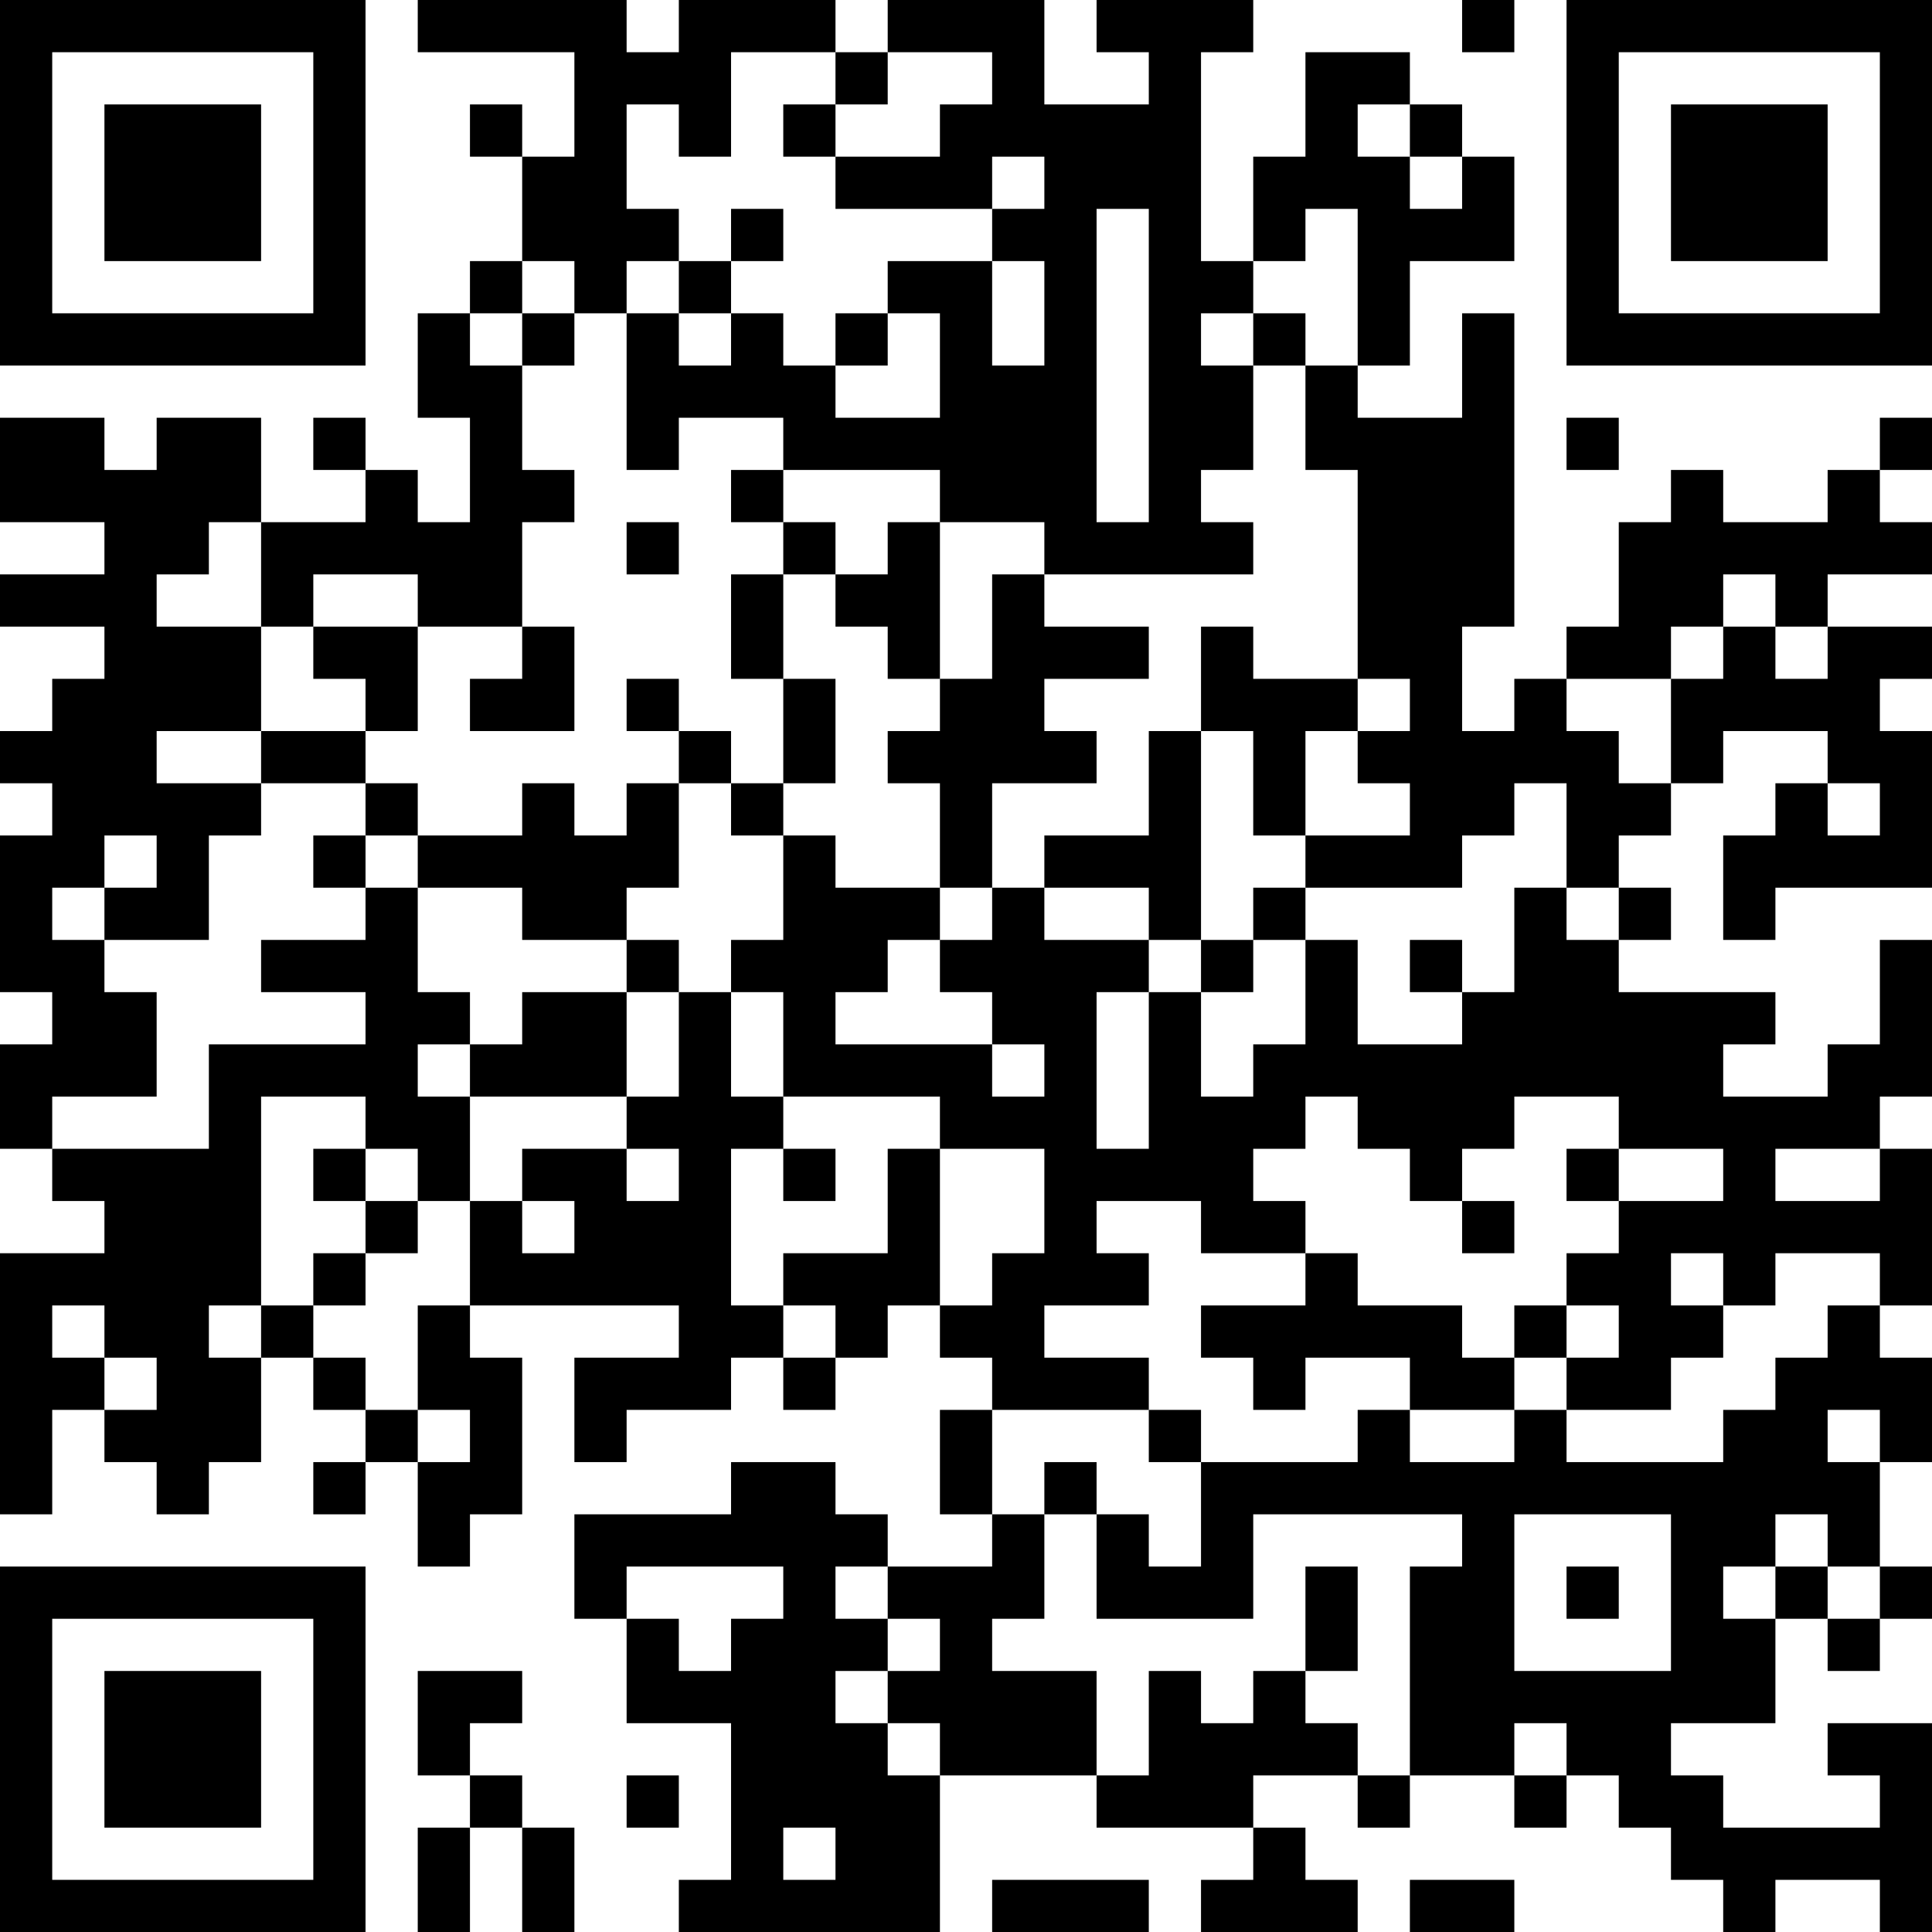 <?xml version="1.0" encoding="UTF-8"?>
<svg xmlns="http://www.w3.org/2000/svg" version="1.1" width="250" height="250" viewBox="0 0 250 250"><rect x="0" y="0" width="250" height="250" fill="#ffffff"/><g transform="scale(6.757)"><g transform="translate(0,0)"><path fill-rule="evenodd" d="M8 0L8 1L11 1L11 3L10 3L10 2L9 2L9 3L10 3L10 5L9 5L9 6L8 6L8 8L9 8L9 10L8 10L8 9L7 9L7 8L6 8L6 9L7 9L7 10L5 10L5 8L3 8L3 9L2 9L2 8L0 8L0 10L2 10L2 11L0 11L0 12L2 12L2 13L1 13L1 14L0 14L0 15L1 15L1 16L0 16L0 19L1 19L1 20L0 20L0 22L1 22L1 23L2 23L2 24L0 24L0 29L1 29L1 27L2 27L2 28L3 28L3 29L4 29L4 28L5 28L5 26L6 26L6 27L7 27L7 28L6 28L6 29L7 29L7 28L8 28L8 30L9 30L9 29L10 29L10 26L9 26L9 25L13 25L13 26L11 26L11 28L12 28L12 27L14 27L14 26L15 26L15 27L16 27L16 26L17 26L17 25L18 25L18 26L19 26L19 27L18 27L18 29L19 29L19 30L17 30L17 29L16 29L16 28L14 28L14 29L11 29L11 31L12 31L12 33L14 33L14 36L13 36L13 37L18 37L18 34L21 34L21 35L24 35L24 36L23 36L23 37L26 37L26 36L25 36L25 35L24 35L24 34L26 34L26 35L27 35L27 34L29 34L29 35L30 35L30 34L31 34L31 35L32 35L32 36L33 36L33 37L34 37L34 36L36 36L36 37L37 37L37 33L35 33L35 34L36 34L36 35L33 35L33 34L32 34L32 33L34 33L34 31L35 31L35 32L36 32L36 31L37 31L37 30L36 30L36 28L37 28L37 26L36 26L36 25L37 25L37 22L36 22L36 21L37 21L37 18L36 18L36 20L35 20L35 21L33 21L33 20L34 20L34 19L31 19L31 18L32 18L32 17L31 17L31 16L32 16L32 15L33 15L33 14L35 14L35 15L34 15L34 16L33 16L33 18L34 18L34 17L37 17L37 14L36 14L36 13L37 13L37 12L35 12L35 11L37 11L37 10L36 10L36 9L37 9L37 8L36 8L36 9L35 9L35 10L33 10L33 9L32 9L32 10L31 10L31 12L30 12L30 13L29 13L29 14L28 14L28 12L29 12L29 6L28 6L28 8L26 8L26 7L27 7L27 5L29 5L29 3L28 3L28 2L27 2L27 1L25 1L25 3L24 3L24 5L23 5L23 1L24 1L24 0L21 0L21 1L22 1L22 2L20 2L20 0L17 0L17 1L16 1L16 0L13 0L13 1L12 1L12 0ZM28 0L28 1L29 1L29 0ZM14 1L14 3L13 3L13 2L12 2L12 4L13 4L13 5L12 5L12 6L11 6L11 5L10 5L10 6L9 6L9 7L10 7L10 9L11 9L11 10L10 10L10 12L8 12L8 11L6 11L6 12L5 12L5 10L4 10L4 11L3 11L3 12L5 12L5 14L3 14L3 15L5 15L5 16L4 16L4 18L2 18L2 17L3 17L3 16L2 16L2 17L1 17L1 18L2 18L2 19L3 19L3 21L1 21L1 22L4 22L4 20L7 20L7 19L5 19L5 18L7 18L7 17L8 17L8 19L9 19L9 20L8 20L8 21L9 21L9 23L8 23L8 22L7 22L7 21L5 21L5 25L4 25L4 26L5 26L5 25L6 25L6 26L7 26L7 27L8 27L8 28L9 28L9 27L8 27L8 25L9 25L9 23L10 23L10 24L11 24L11 23L10 23L10 22L12 22L12 23L13 23L13 22L12 22L12 21L13 21L13 19L14 19L14 21L15 21L15 22L14 22L14 25L15 25L15 26L16 26L16 25L15 25L15 24L17 24L17 22L18 22L18 25L19 25L19 24L20 24L20 22L18 22L18 21L15 21L15 19L14 19L14 18L15 18L15 16L16 16L16 17L18 17L18 18L17 18L17 19L16 19L16 20L19 20L19 21L20 21L20 20L19 20L19 19L18 19L18 18L19 18L19 17L20 17L20 18L22 18L22 19L21 19L21 22L22 22L22 19L23 19L23 21L24 21L24 20L25 20L25 18L26 18L26 20L28 20L28 19L29 19L29 17L30 17L30 18L31 18L31 17L30 17L30 15L29 15L29 16L28 16L28 17L25 17L25 16L27 16L27 15L26 15L26 14L27 14L27 13L26 13L26 9L25 9L25 7L26 7L26 4L25 4L25 5L24 5L24 6L23 6L23 7L24 7L24 9L23 9L23 10L24 10L24 11L20 11L20 10L18 10L18 9L15 9L15 8L13 8L13 9L12 9L12 6L13 6L13 7L14 7L14 6L15 6L15 7L16 7L16 8L18 8L18 6L17 6L17 5L19 5L19 7L20 7L20 5L19 5L19 4L20 4L20 3L19 3L19 4L16 4L16 3L18 3L18 2L19 2L19 1L17 1L17 2L16 2L16 1ZM15 2L15 3L16 3L16 2ZM26 2L26 3L27 3L27 4L28 4L28 3L27 3L27 2ZM14 4L14 5L13 5L13 6L14 6L14 5L15 5L15 4ZM21 4L21 10L22 10L22 4ZM10 6L10 7L11 7L11 6ZM16 6L16 7L17 7L17 6ZM24 6L24 7L25 7L25 6ZM30 8L30 9L31 9L31 8ZM14 9L14 10L15 10L15 11L14 11L14 13L15 13L15 15L14 15L14 14L13 14L13 13L12 13L12 14L13 14L13 15L12 15L12 16L11 16L11 15L10 15L10 16L8 16L8 15L7 15L7 14L8 14L8 12L6 12L6 13L7 13L7 14L5 14L5 15L7 15L7 16L6 16L6 17L7 17L7 16L8 16L8 17L10 17L10 18L12 18L12 19L10 19L10 20L9 20L9 21L12 21L12 19L13 19L13 18L12 18L12 17L13 17L13 15L14 15L14 16L15 16L15 15L16 15L16 13L15 13L15 11L16 11L16 12L17 12L17 13L18 13L18 14L17 14L17 15L18 15L18 17L19 17L19 15L21 15L21 14L20 14L20 13L22 13L22 12L20 12L20 11L19 11L19 13L18 13L18 10L17 10L17 11L16 11L16 10L15 10L15 9ZM12 10L12 11L13 11L13 10ZM33 11L33 12L32 12L32 13L30 13L30 14L31 14L31 15L32 15L32 13L33 13L33 12L34 12L34 13L35 13L35 12L34 12L34 11ZM10 12L10 13L9 13L9 14L11 14L11 12ZM23 12L23 14L22 14L22 16L20 16L20 17L22 17L22 18L23 18L23 19L24 19L24 18L25 18L25 17L24 17L24 18L23 18L23 14L24 14L24 16L25 16L25 14L26 14L26 13L24 13L24 12ZM35 15L35 16L36 16L36 15ZM27 18L27 19L28 19L28 18ZM25 21L25 22L24 22L24 23L25 23L25 24L23 24L23 23L21 23L21 24L22 24L22 25L20 25L20 26L22 26L22 27L19 27L19 29L20 29L20 31L19 31L19 32L21 32L21 34L22 34L22 32L23 32L23 33L24 33L24 32L25 32L25 33L26 33L26 34L27 34L27 30L28 30L28 29L24 29L24 31L21 31L21 29L22 29L22 30L23 30L23 28L26 28L26 27L27 27L27 28L29 28L29 27L30 27L30 28L33 28L33 27L34 27L34 26L35 26L35 25L36 25L36 24L34 24L34 25L33 25L33 24L32 24L32 25L33 25L33 26L32 26L32 27L30 27L30 26L31 26L31 25L30 25L30 24L31 24L31 23L33 23L33 22L31 22L31 21L29 21L29 22L28 22L28 23L27 23L27 22L26 22L26 21ZM6 22L6 23L7 23L7 24L6 24L6 25L7 25L7 24L8 24L8 23L7 23L7 22ZM15 22L15 23L16 23L16 22ZM30 22L30 23L31 23L31 22ZM34 22L34 23L36 23L36 22ZM28 23L28 24L29 24L29 23ZM25 24L25 25L23 25L23 26L24 26L24 27L25 27L25 26L27 26L27 27L29 27L29 26L30 26L30 25L29 25L29 26L28 26L28 25L26 25L26 24ZM1 25L1 26L2 26L2 27L3 27L3 26L2 26L2 25ZM22 27L22 28L23 28L23 27ZM35 27L35 28L36 28L36 27ZM20 28L20 29L21 29L21 28ZM29 29L29 32L32 32L32 29ZM34 29L34 30L33 30L33 31L34 31L34 30L35 30L35 31L36 31L36 30L35 30L35 29ZM12 30L12 31L13 31L13 32L14 32L14 31L15 31L15 30ZM16 30L16 31L17 31L17 32L16 32L16 33L17 33L17 34L18 34L18 33L17 33L17 32L18 32L18 31L17 31L17 30ZM25 30L25 32L26 32L26 30ZM30 30L30 31L31 31L31 30ZM8 32L8 34L9 34L9 35L8 35L8 37L9 37L9 35L10 35L10 37L11 37L11 35L10 35L10 34L9 34L9 33L10 33L10 32ZM29 33L29 34L30 34L30 33ZM12 34L12 35L13 35L13 34ZM15 35L15 36L16 36L16 35ZM19 36L19 37L22 37L22 36ZM27 36L27 37L29 37L29 36ZM0 0L0 7L7 7L7 0ZM1 1L1 6L6 6L6 1ZM2 2L2 5L5 5L5 2ZM30 0L30 7L37 7L37 0ZM31 1L31 6L36 6L36 1ZM32 2L32 5L35 5L35 2ZM0 30L0 37L7 37L7 30ZM1 31L1 36L6 36L6 31ZM2 32L2 35L5 35L5 32Z" fill="#000000"/></g></g></svg>
